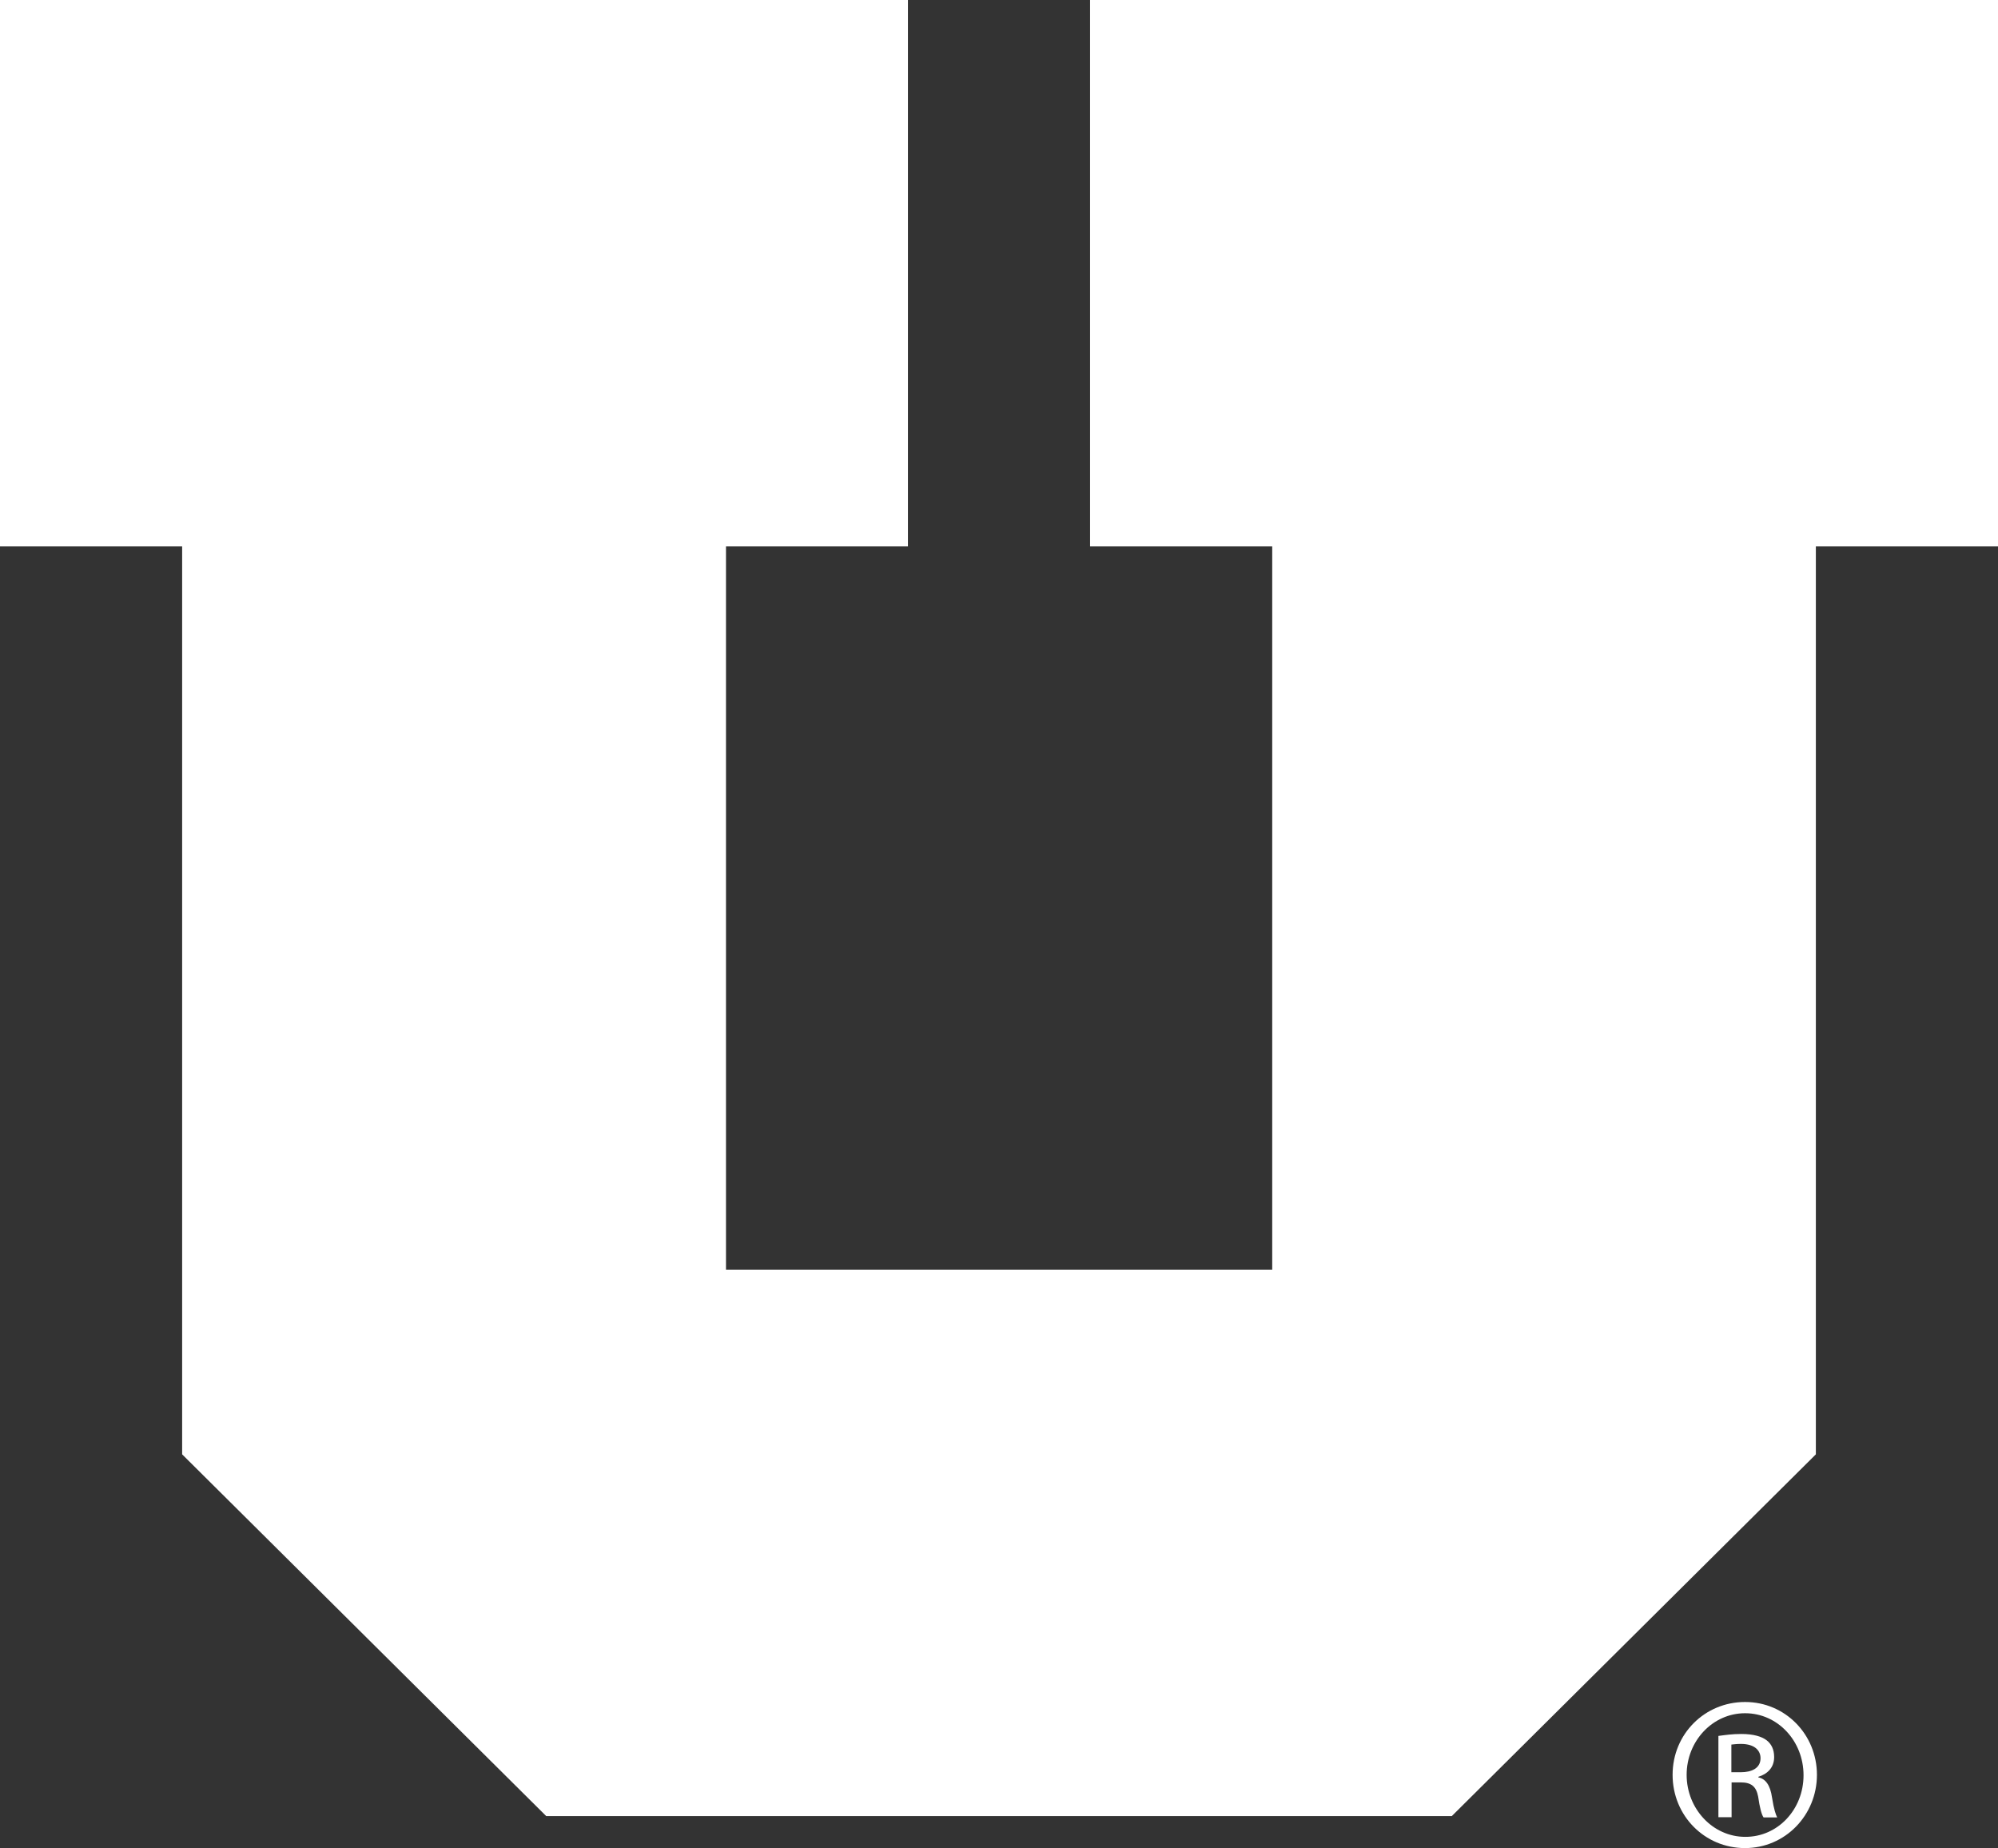 <?xml version="1.0" encoding="UTF-8"?>
<svg id="Layer_2" data-name="Layer 2" xmlns="http://www.w3.org/2000/svg" viewBox="0 0 92.47 85.52">
  <rect x="0" y="0" width="92.47" height="85.52" fill="#333333" stroke="none"/>
  <defs>
    <style>
      .cls-1 {
        fill: #fff;
      }
    </style>
  </defs>
  <g id="_100" data-name="100">
    <g>
      <polygon class="cls-1" points="0 0 0 25.28 8.43 25.28 8.43 67.3 25.28 84.04 67.19 84.04 84.04 67.3 84.04 25.28 92.47 25.28 92.47 0 50.45 0 50.45 25.28 58.88 25.28 58.88 58.76 33.6 58.76 33.6 25.28 42.02 25.28 42.02 0 0 0 0 0"/>
      <path class="cls-1" d="M80.77,78.76c1.85,0,3.32,1.5,3.32,3.37s-1.47,3.39-3.33,3.39-3.35-1.49-3.35-3.39,1.5-3.37,3.35-3.37h.01ZM80.76,79.28c-1.49,0-2.7,1.28-2.7,2.85s1.21,2.87,2.71,2.87c1.5.01,2.7-1.26,2.7-2.85s-1.2-2.87-2.7-2.87h-.01ZM80.13,84.09h-.6v-3.76c.31-.04.62-.09,1.06-.09.57,0,.95.12,1.17.29s.35.42.35.78c0,.5-.33.79-.73.91v.03c.33.06.55.36.63.92.09.58.18.81.24.93h-.63c-.09-.12-.18-.46-.25-.96-.09-.48-.33-.66-.81-.66h-.42v1.62ZM80.13,82.01h.44c.49,0,.91-.18.91-.65,0-.33-.24-.66-.91-.66-.2,0-.33.02-.44.03v1.28Z"/>
    </g>
  </g>
</svg>